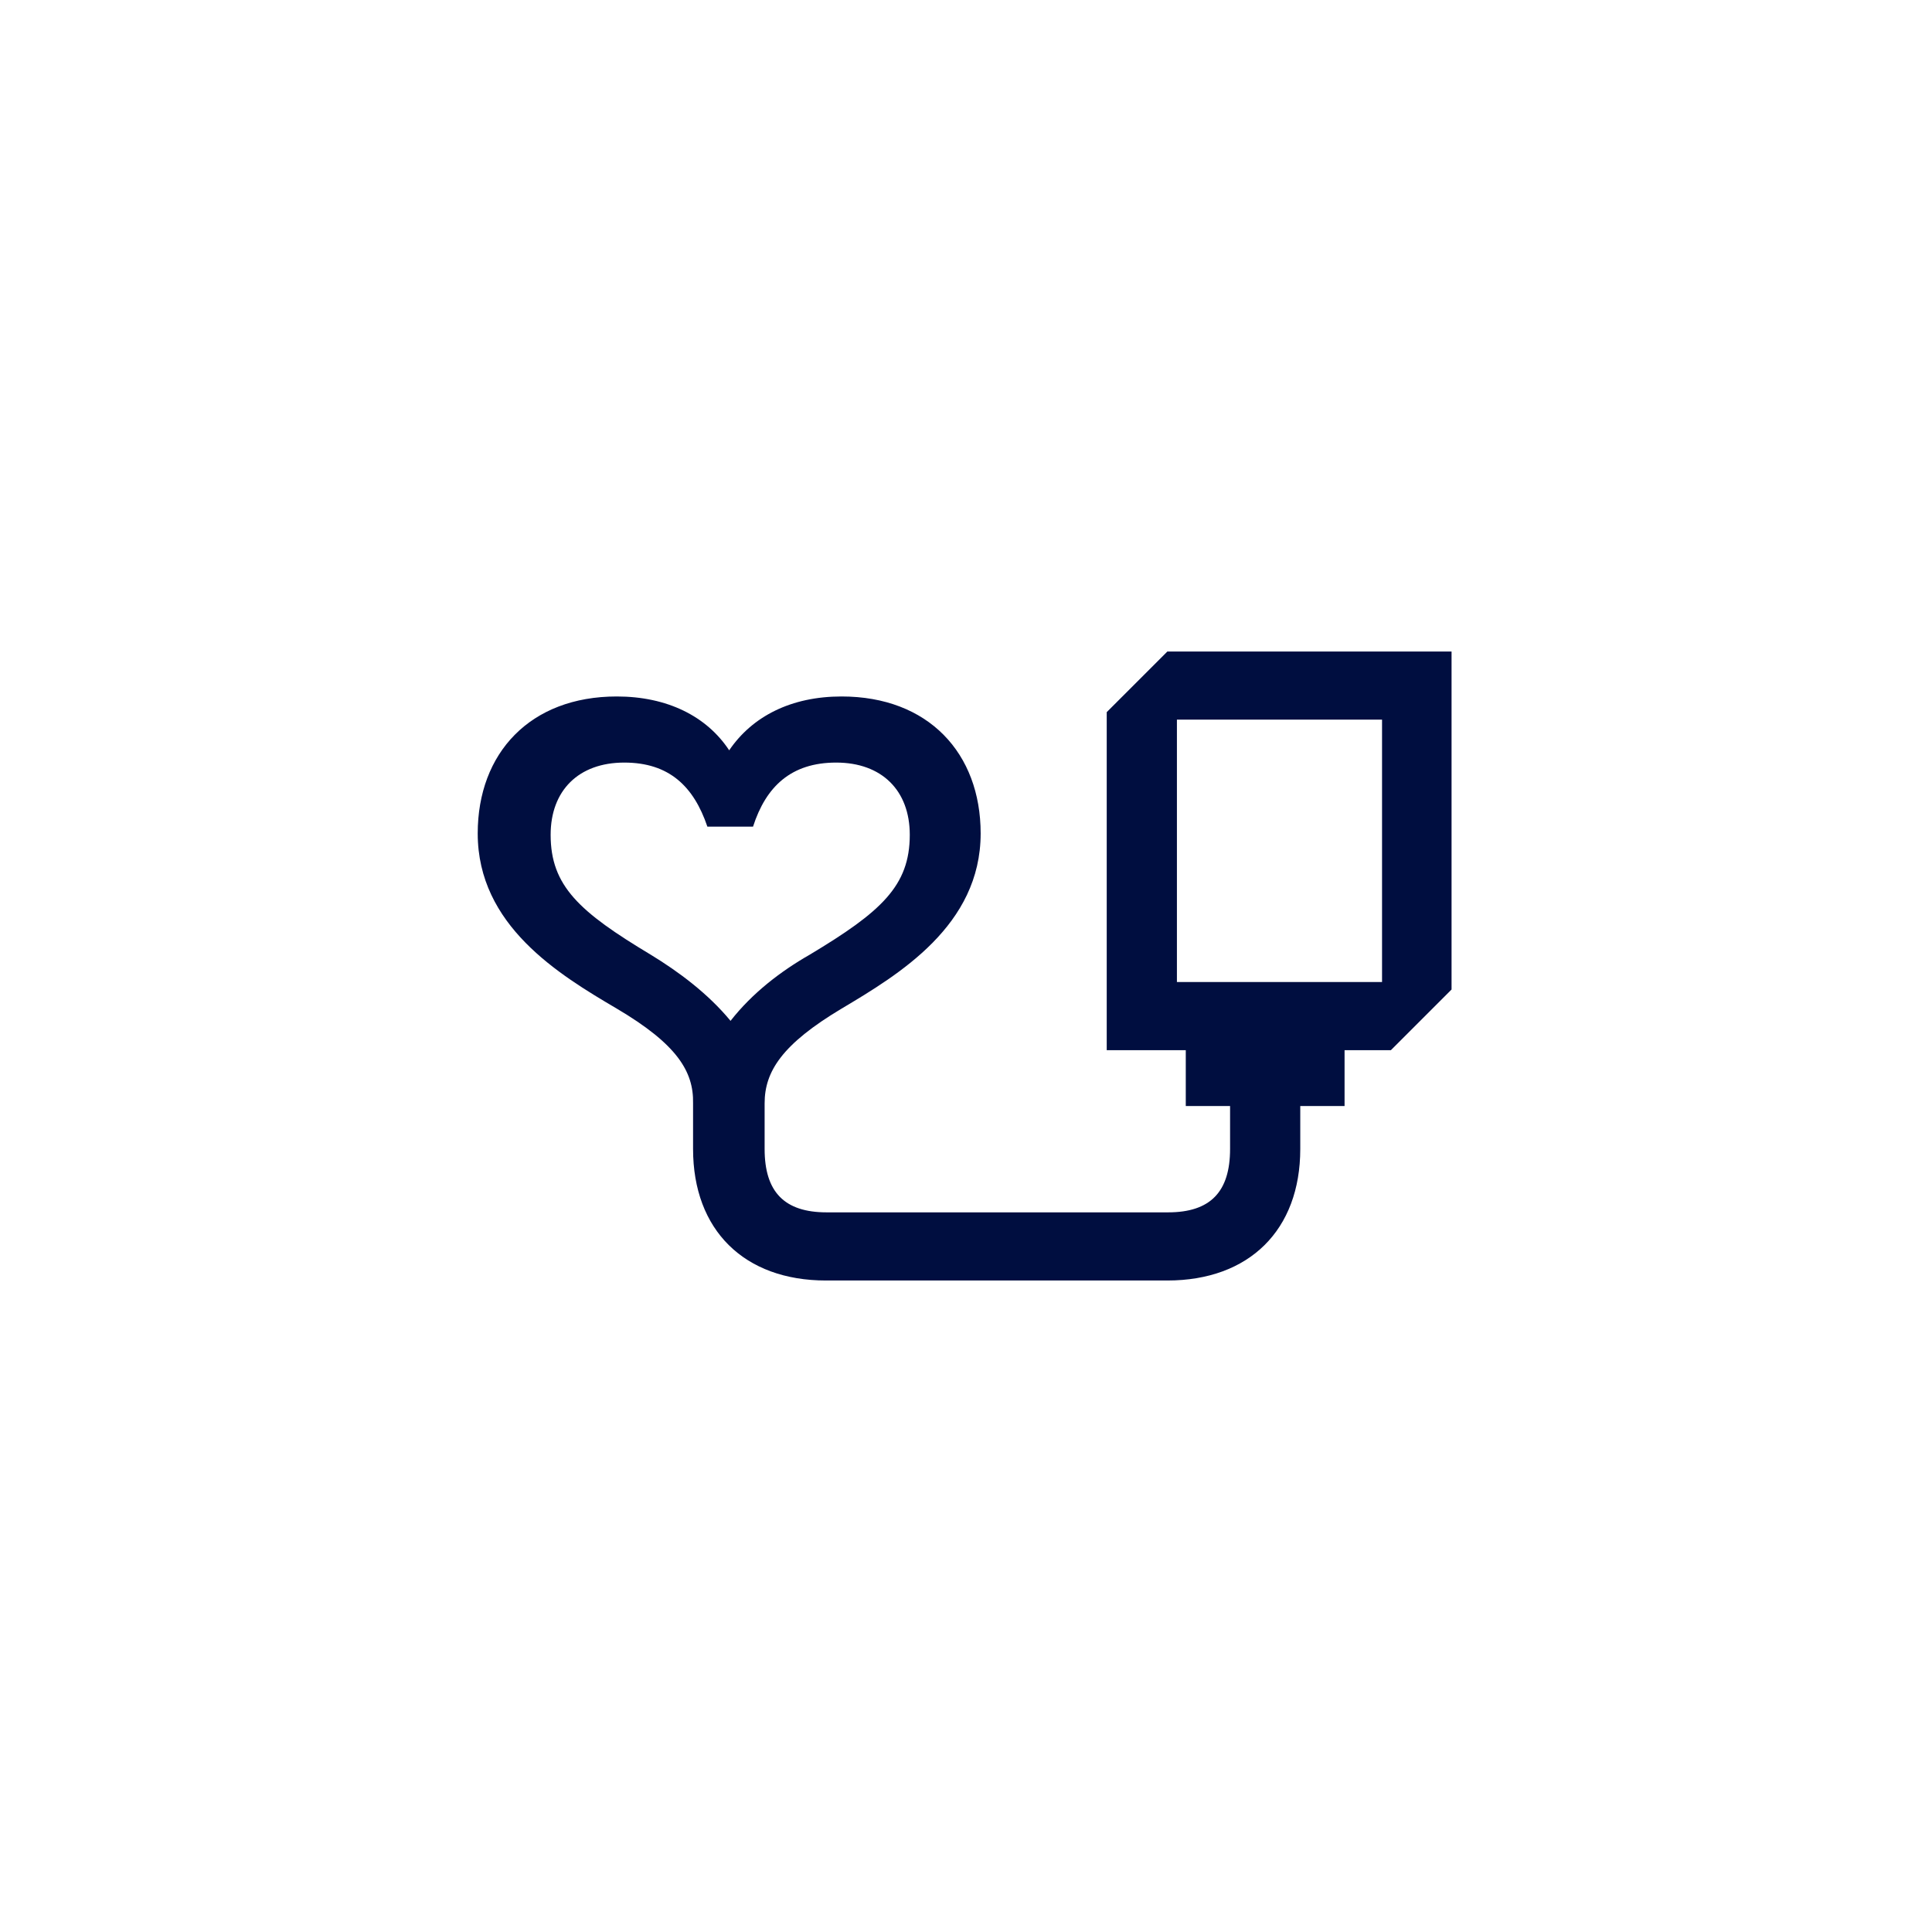<?xml version="1.0" encoding="UTF-8"?> <!-- Generator: Adobe Illustrator 24.3.0, SVG Export Plug-In . SVG Version: 6.00 Build 0) --> <svg xmlns="http://www.w3.org/2000/svg" xmlns:xlink="http://www.w3.org/1999/xlink" version="1.1" id="Layer_1" x="0px" y="0px" viewBox="0 0 283.5 283.5" style="enable-background:new 0 0 283.5 283.5;" xml:space="preserve"> <style type="text/css"> .st0{fill:#FFFFFF;} .st1{fill:#000E40;} </style> <rect class="st0" width="283.5" height="283.5"></rect> <g> <path class="st1" d="M171.3,95.6l-8.9,8.9v49.6h18H174v8.2h6.5v6.3c0,6.3-2.9,9.3-9.1,9.3h-50.1c-6.2,0-9.1-3-9.1-9.3v-6.7 c0-4.7,2.6-8.7,11.3-13.9c8.4-5,20.4-12.2,20.4-25.7c0-11.8-7.7-20.1-20.4-20.1c-7.4,0-13.1,2.9-16.5,7.9c-3.3-5-9.1-7.9-16.5-7.9 c-12.7,0-20.4,8.3-20.4,20.1c0,13.5,11.9,20.7,20.4,25.7c8.8,5.2,11.3,9.2,11.2,13.9v6.7c0,11.9,7.5,19.3,19.5,19.3h50.1 c12,0,19.5-7.4,19.5-19.3v-6.3h6.5v-8.2h6.8l8.9-8.9V95.6H171.3z M95.5,140.1c-10.5-6.3-14.7-10.1-14.7-17.6 c0-6.5,4.1-10.6,10.8-10.6c6.6,0,10.2,3.5,12.2,9.4h6.7c1.9-5.9,5.6-9.4,12.2-9.4c6.7,0,10.8,4.1,10.8,10.6 c0,7.5-4.2,11.3-14.7,17.6c-4.2,2.4-8.4,5.6-11.6,9.7C103.9,145.8,99.6,142.6,95.5,140.1z M202.8,144.1h-30.1v-38.5h30.1V144.1z"></path> </g> </svg> 